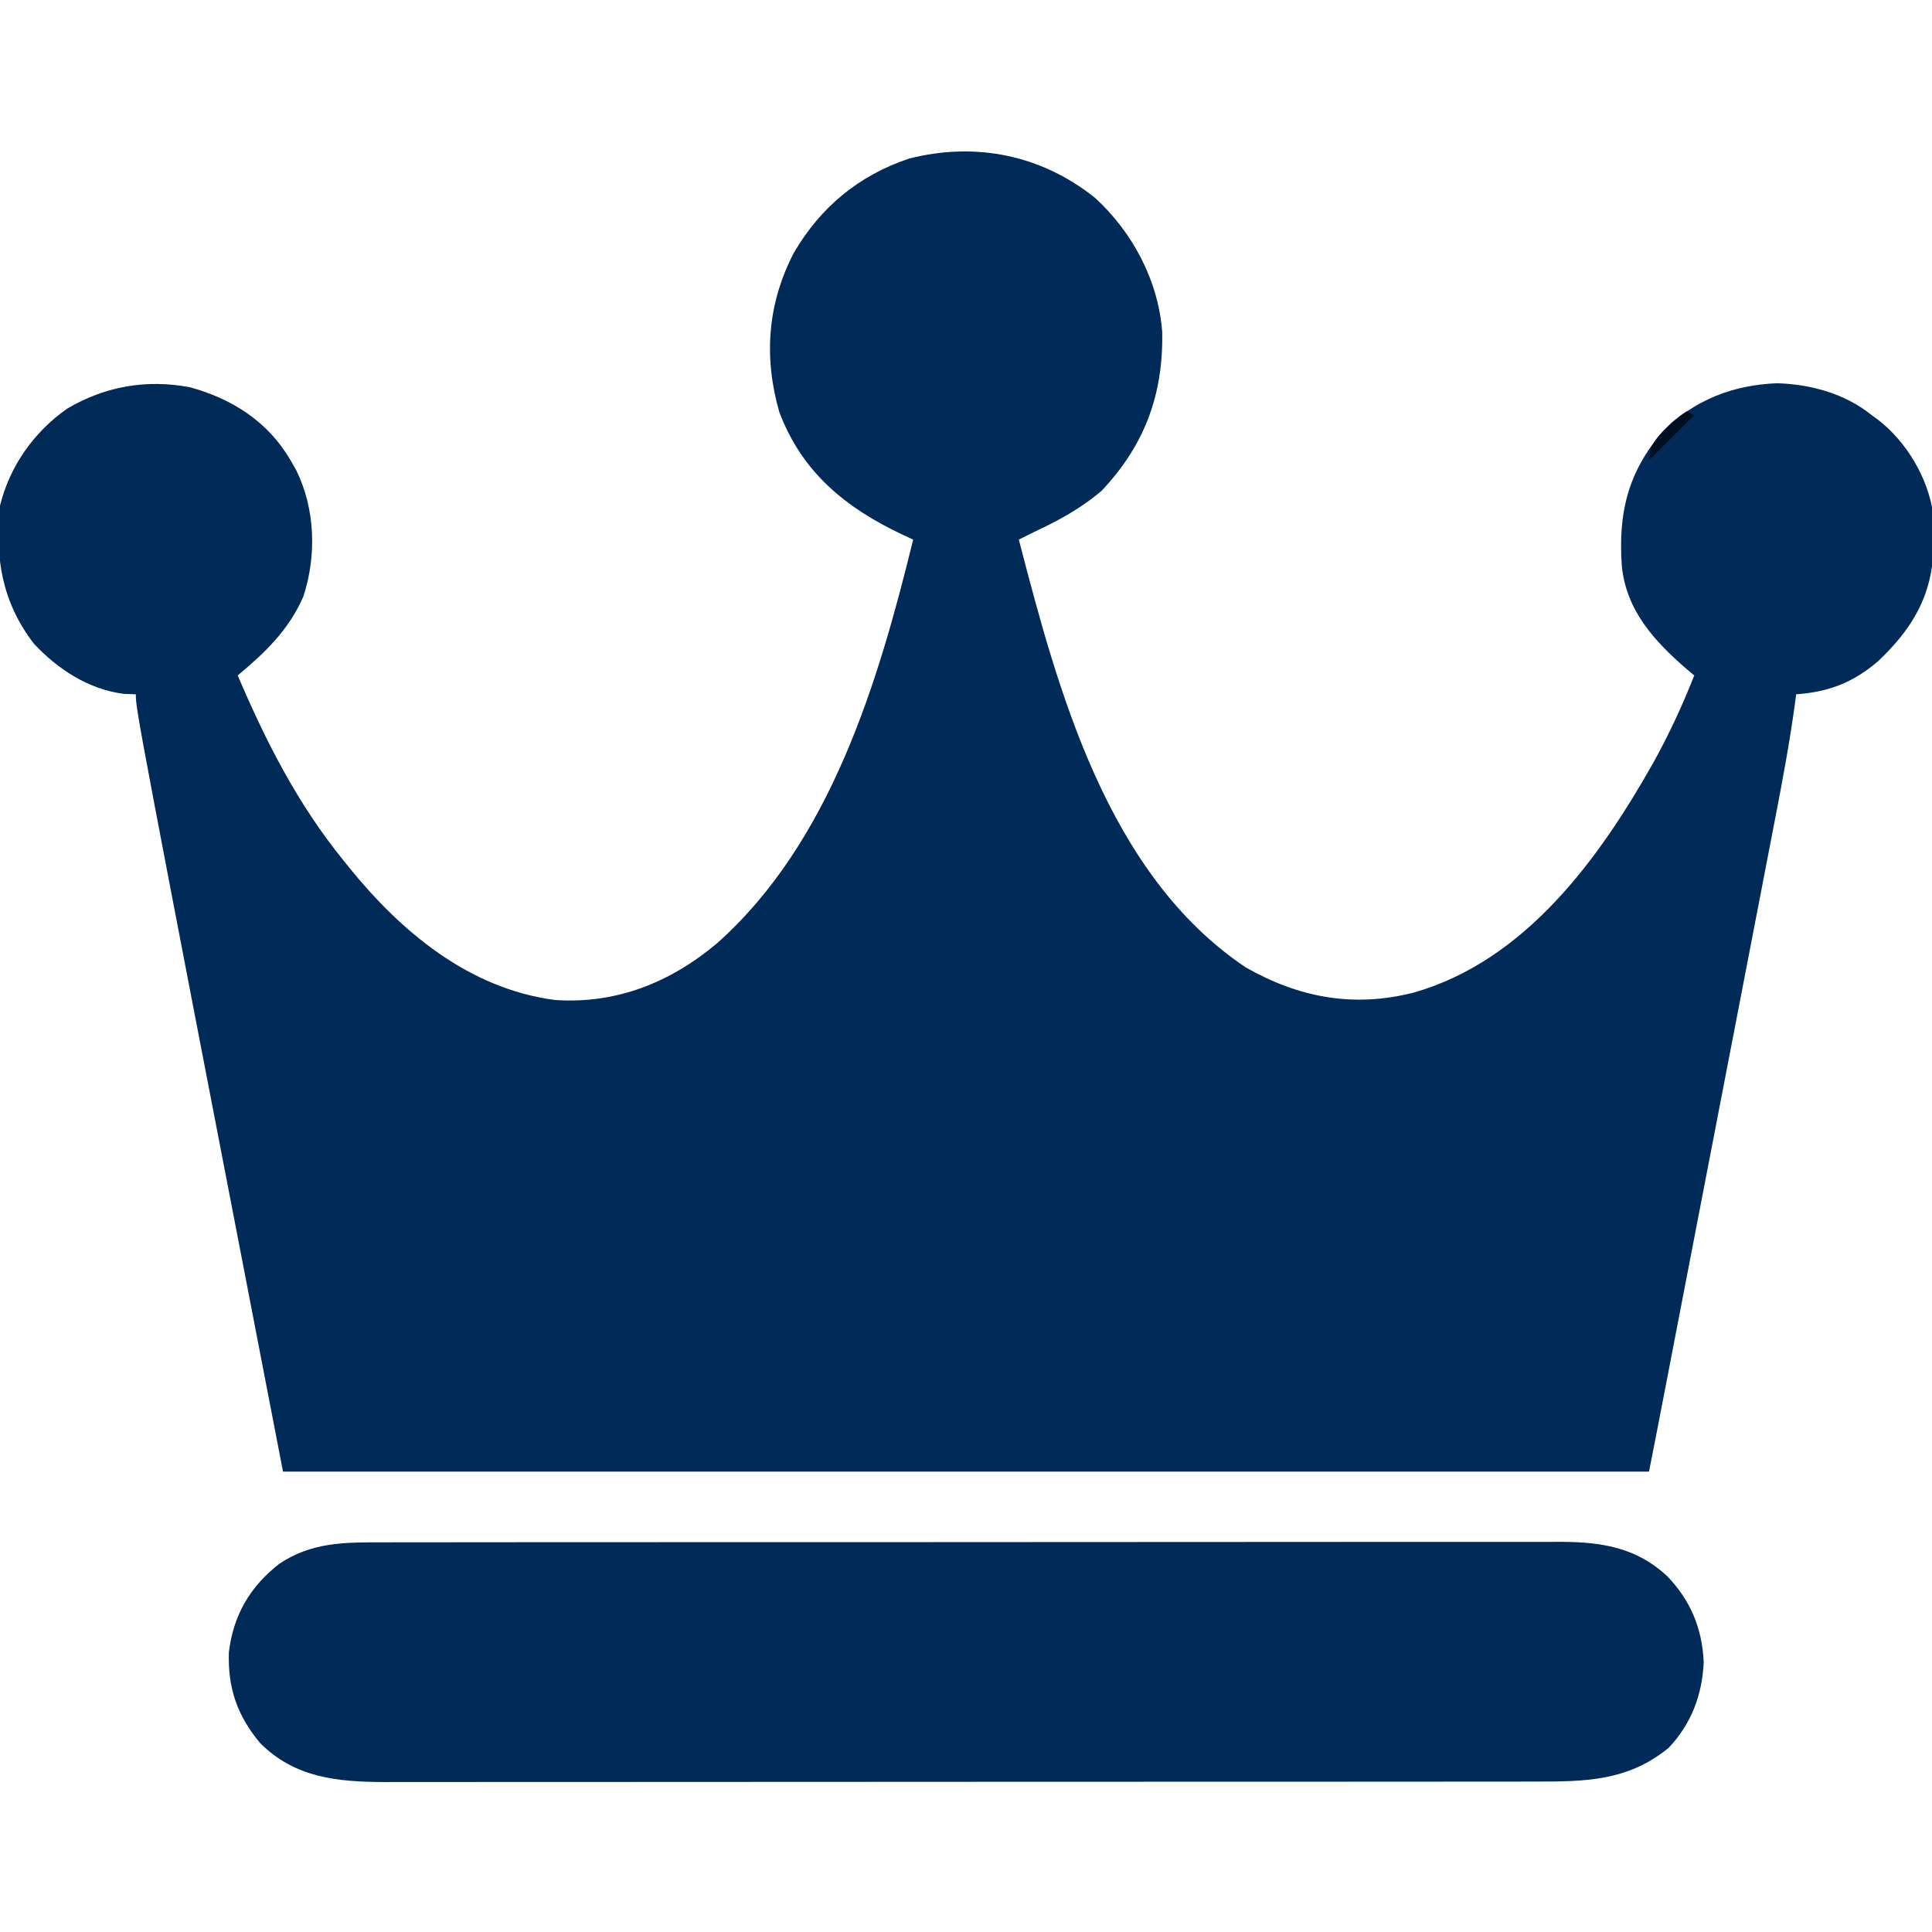 <svg xmlns="http://www.w3.org/2000/svg" width="512" height="512"><path d="M0 0 C9.983 9.145 16.789 22.008 17.793 35.559 C18.106 52.203 13.091 65.553 1.793 77.559 C-3.662 82.248 -9.714 85.536 -16.207 88.559 C-17.542 89.222 -18.876 89.887 -20.207 90.559 C-9.766 130.817 3.248 179.306 39.914 203.922 C54.142 212.011 68.567 214.65 84.484 210.595 C114.094 202.131 133.679 175.03 148.043 149.496 C152.162 142.054 155.665 134.467 158.793 126.559 C157.815 125.741 157.815 125.741 156.816 124.906 C148.205 117.476 140.773 109.347 139.597 97.599 C138.601 83.57 141.135 72.745 150.5 61.816 C158.929 53.517 168.957 49.614 180.668 49.121 C189.607 49.366 198.777 51.879 205.793 57.559 C206.352 57.966 206.912 58.373 207.488 58.793 C215.006 64.586 220.765 74.223 222.094 83.709 C222.23 85.939 222.261 88.137 222.23 90.371 C222.219 91.551 222.219 91.551 222.208 92.755 C221.85 105.45 216.536 114.242 207.48 122.809 C200.853 128.469 194.426 130.931 185.793 131.559 C185.689 132.353 185.586 133.147 185.479 133.965 C184.096 144.13 182.23 154.166 180.277 164.235 C179.923 166.071 179.57 167.907 179.217 169.743 C178.266 174.688 177.31 179.631 176.354 184.574 C175.351 189.762 174.352 194.95 173.352 200.138 C171.461 209.949 169.567 219.76 167.672 229.571 C165.516 240.727 163.365 251.884 161.214 263.041 C158.045 279.478 154.874 295.916 151.7 312.352 C151.357 314.129 151.014 315.905 150.671 317.682 C150.203 320.105 149.735 322.529 149.266 324.952 C149.131 325.656 148.995 326.359 148.855 327.084 C148.18 330.578 147.491 334.069 146.793 337.559 C27.333 337.559 -92.127 337.559 -215.207 337.559 C-254.207 135.776 -254.207 135.776 -254.207 131.559 C-255.28 131.517 -256.352 131.476 -257.457 131.434 C-266.808 130.209 -274.899 124.913 -281.23 118.133 C-289.79 106.985 -291.567 95.216 -290.207 81.559 C-287.626 71.083 -281.207 62.017 -272.387 55.84 C-262.304 49.913 -251.425 48.025 -239.922 50.172 C-228.721 53.203 -219.072 59.367 -213.207 69.559 C-212.722 70.396 -212.238 71.234 -211.738 72.098 C-206.657 82.344 -206.254 94.83 -209.832 105.684 C-213.714 114.543 -219.873 120.43 -227.207 126.559 C-219.695 144.185 -211.325 160.608 -199.207 175.559 C-198.751 176.127 -198.294 176.696 -197.824 177.281 C-183.891 194.53 -165.933 209.545 -143.207 212.559 C-126.911 213.689 -112.614 207.972 -100.207 197.559 C-70.097 170.79 -57.465 128.358 -48.207 90.559 C-49.102 90.146 -49.996 89.734 -50.918 89.309 C-66.033 82.172 -77.677 72.778 -83.707 56.684 C-87.864 42.124 -86.81 27.997 -79.832 14.559 C-72.805 2.502 -62.612 -5.991 -49.207 -10.441 C-31.562 -14.885 -14.237 -11.379 0 0 Z " fill="#002B59" transform="translate(290.207,52.441)"></path><path d="M0 0 C1.386 -0.003 2.771 -0.007 4.157 -0.012 C7.951 -0.022 11.744 -0.02 15.538 -0.015 C19.635 -0.013 23.732 -0.022 27.828 -0.029 C35.849 -0.042 43.87 -0.044 51.891 -0.042 C58.411 -0.04 64.932 -0.042 71.452 -0.046 C72.381 -0.046 73.309 -0.047 74.266 -0.048 C76.152 -0.049 78.039 -0.05 79.925 -0.051 C97.611 -0.062 115.296 -0.06 132.982 -0.054 C149.154 -0.049 165.326 -0.06 181.498 -0.079 C198.111 -0.098 214.725 -0.107 231.339 -0.103 C240.663 -0.101 249.987 -0.103 259.311 -0.118 C267.248 -0.13 275.186 -0.131 283.124 -0.119 C287.171 -0.113 291.219 -0.112 295.267 -0.124 C298.977 -0.135 302.686 -0.132 306.396 -0.118 C308.365 -0.114 310.333 -0.124 312.302 -0.136 C322.993 -0.071 332.062 1.429 340.127 8.909 C346.358 15.364 349.453 22.788 349.849 31.761 C349.468 40.392 346.538 48.196 340.533 54.472 C329.715 63.335 318.307 63.411 305.009 63.394 C303.657 63.396 302.305 63.399 300.953 63.401 C297.253 63.407 293.552 63.407 289.852 63.406 C285.855 63.406 281.859 63.411 277.862 63.416 C270.037 63.424 262.213 63.427 254.388 63.428 C248.026 63.428 241.665 63.43 235.303 63.433 C217.255 63.442 199.208 63.447 181.16 63.446 C180.188 63.446 179.215 63.446 178.213 63.446 C176.753 63.446 176.753 63.446 175.263 63.446 C159.487 63.445 143.71 63.455 127.933 63.469 C111.722 63.484 95.512 63.49 79.302 63.49 C70.205 63.489 61.109 63.492 52.012 63.503 C44.267 63.512 36.523 63.514 28.778 63.507 C24.829 63.504 20.881 63.504 16.932 63.513 C13.312 63.52 9.692 63.519 6.071 63.51 C4.153 63.508 2.235 63.516 0.317 63.524 C-12.214 63.474 -23.489 62.436 -32.725 53.183 C-38.802 45.895 -41.313 38.573 -40.994 29.093 C-39.804 19.283 -35.427 11.798 -27.701 5.729 C-19.055 -0.114 -10.122 -0.03 0 0 Z " fill="#002B58" transform="translate(101.651,408.739)"></path><path d="M0 0 C0.66 0.33 1.32 0.66 2 1 C-1.96 4.96 -5.92 8.92 -10 13 C-10 8.418 -7.084 6.182 -4 3 C-1.625 1.062 -1.625 1.062 0 0 Z " fill="#000F1F" transform="translate(447,109)"></path></svg>